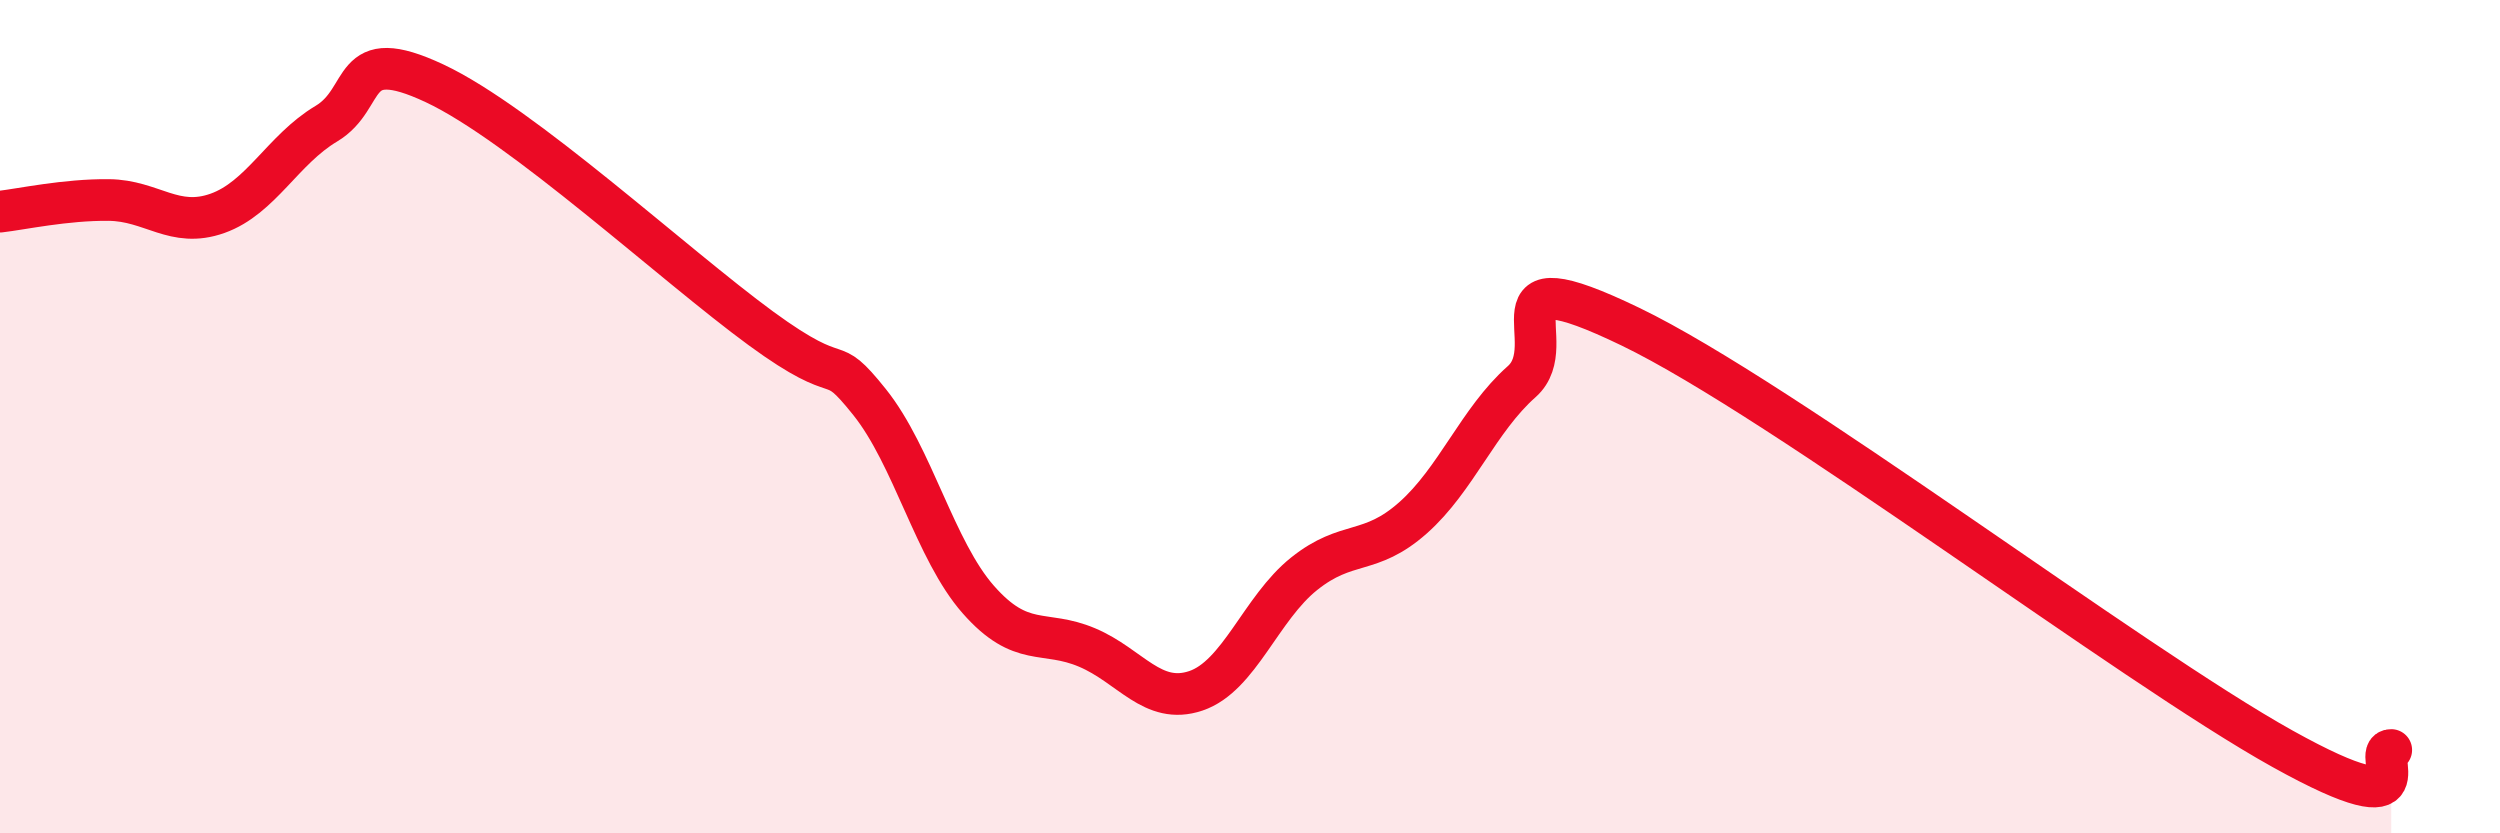 
    <svg width="60" height="20" viewBox="0 0 60 20" xmlns="http://www.w3.org/2000/svg">
      <path
        d="M 0,5.08 C 0.52,5.02 1.57,4.79 2.61,4.8 C 3.65,4.81 4.18,5.49 5.22,5.12 C 6.26,4.75 6.79,3.59 7.83,2.97 C 8.87,2.35 8.34,1.02 10.43,2 C 12.52,2.98 16.17,6.35 18.26,7.88 C 20.35,9.41 19.83,8.35 20.87,9.65 C 21.91,10.95 22.44,13.21 23.48,14.39 C 24.52,15.57 25.05,15.1 26.09,15.54 C 27.13,15.98 27.66,16.93 28.7,16.58 C 29.74,16.23 30.26,14.6 31.3,13.77 C 32.34,12.94 32.87,13.35 33.91,12.43 C 34.95,11.51 35.48,10.08 36.52,9.16 C 37.56,8.24 35.48,6.08 39.13,7.84 C 42.78,9.6 51.13,15.94 54.78,17.97 C 58.43,20 56.87,17.99 57.39,18L57.39 20L0 20Z"
        fill="#EB0A25"
        opacity="0.1"
        stroke-linecap="round"
        stroke-linejoin="round"
      />
      <path
        d="M 0,5.08 C 0.52,5.02 1.57,4.79 2.61,4.8 C 3.65,4.81 4.18,5.49 5.22,5.12 C 6.26,4.75 6.79,3.59 7.83,2.97 C 8.87,2.35 8.34,1.02 10.43,2 C 12.52,2.98 16.17,6.35 18.26,7.88 C 20.35,9.41 19.83,8.35 20.87,9.65 C 21.91,10.95 22.44,13.21 23.48,14.39 C 24.52,15.57 25.05,15.1 26.09,15.54 C 27.13,15.98 27.66,16.93 28.7,16.58 C 29.74,16.23 30.26,14.6 31.3,13.77 C 32.34,12.94 32.87,13.35 33.91,12.43 C 34.95,11.51 35.48,10.08 36.52,9.16 C 37.56,8.24 35.48,6.08 39.13,7.84 C 42.78,9.6 51.13,15.94 54.78,17.97 C 58.43,20 56.87,17.99 57.39,18"
        stroke="#EB0A25"
        stroke-width="1"
        fill="none"
        stroke-linecap="round"
        stroke-linejoin="round"
      />
    </svg>
  